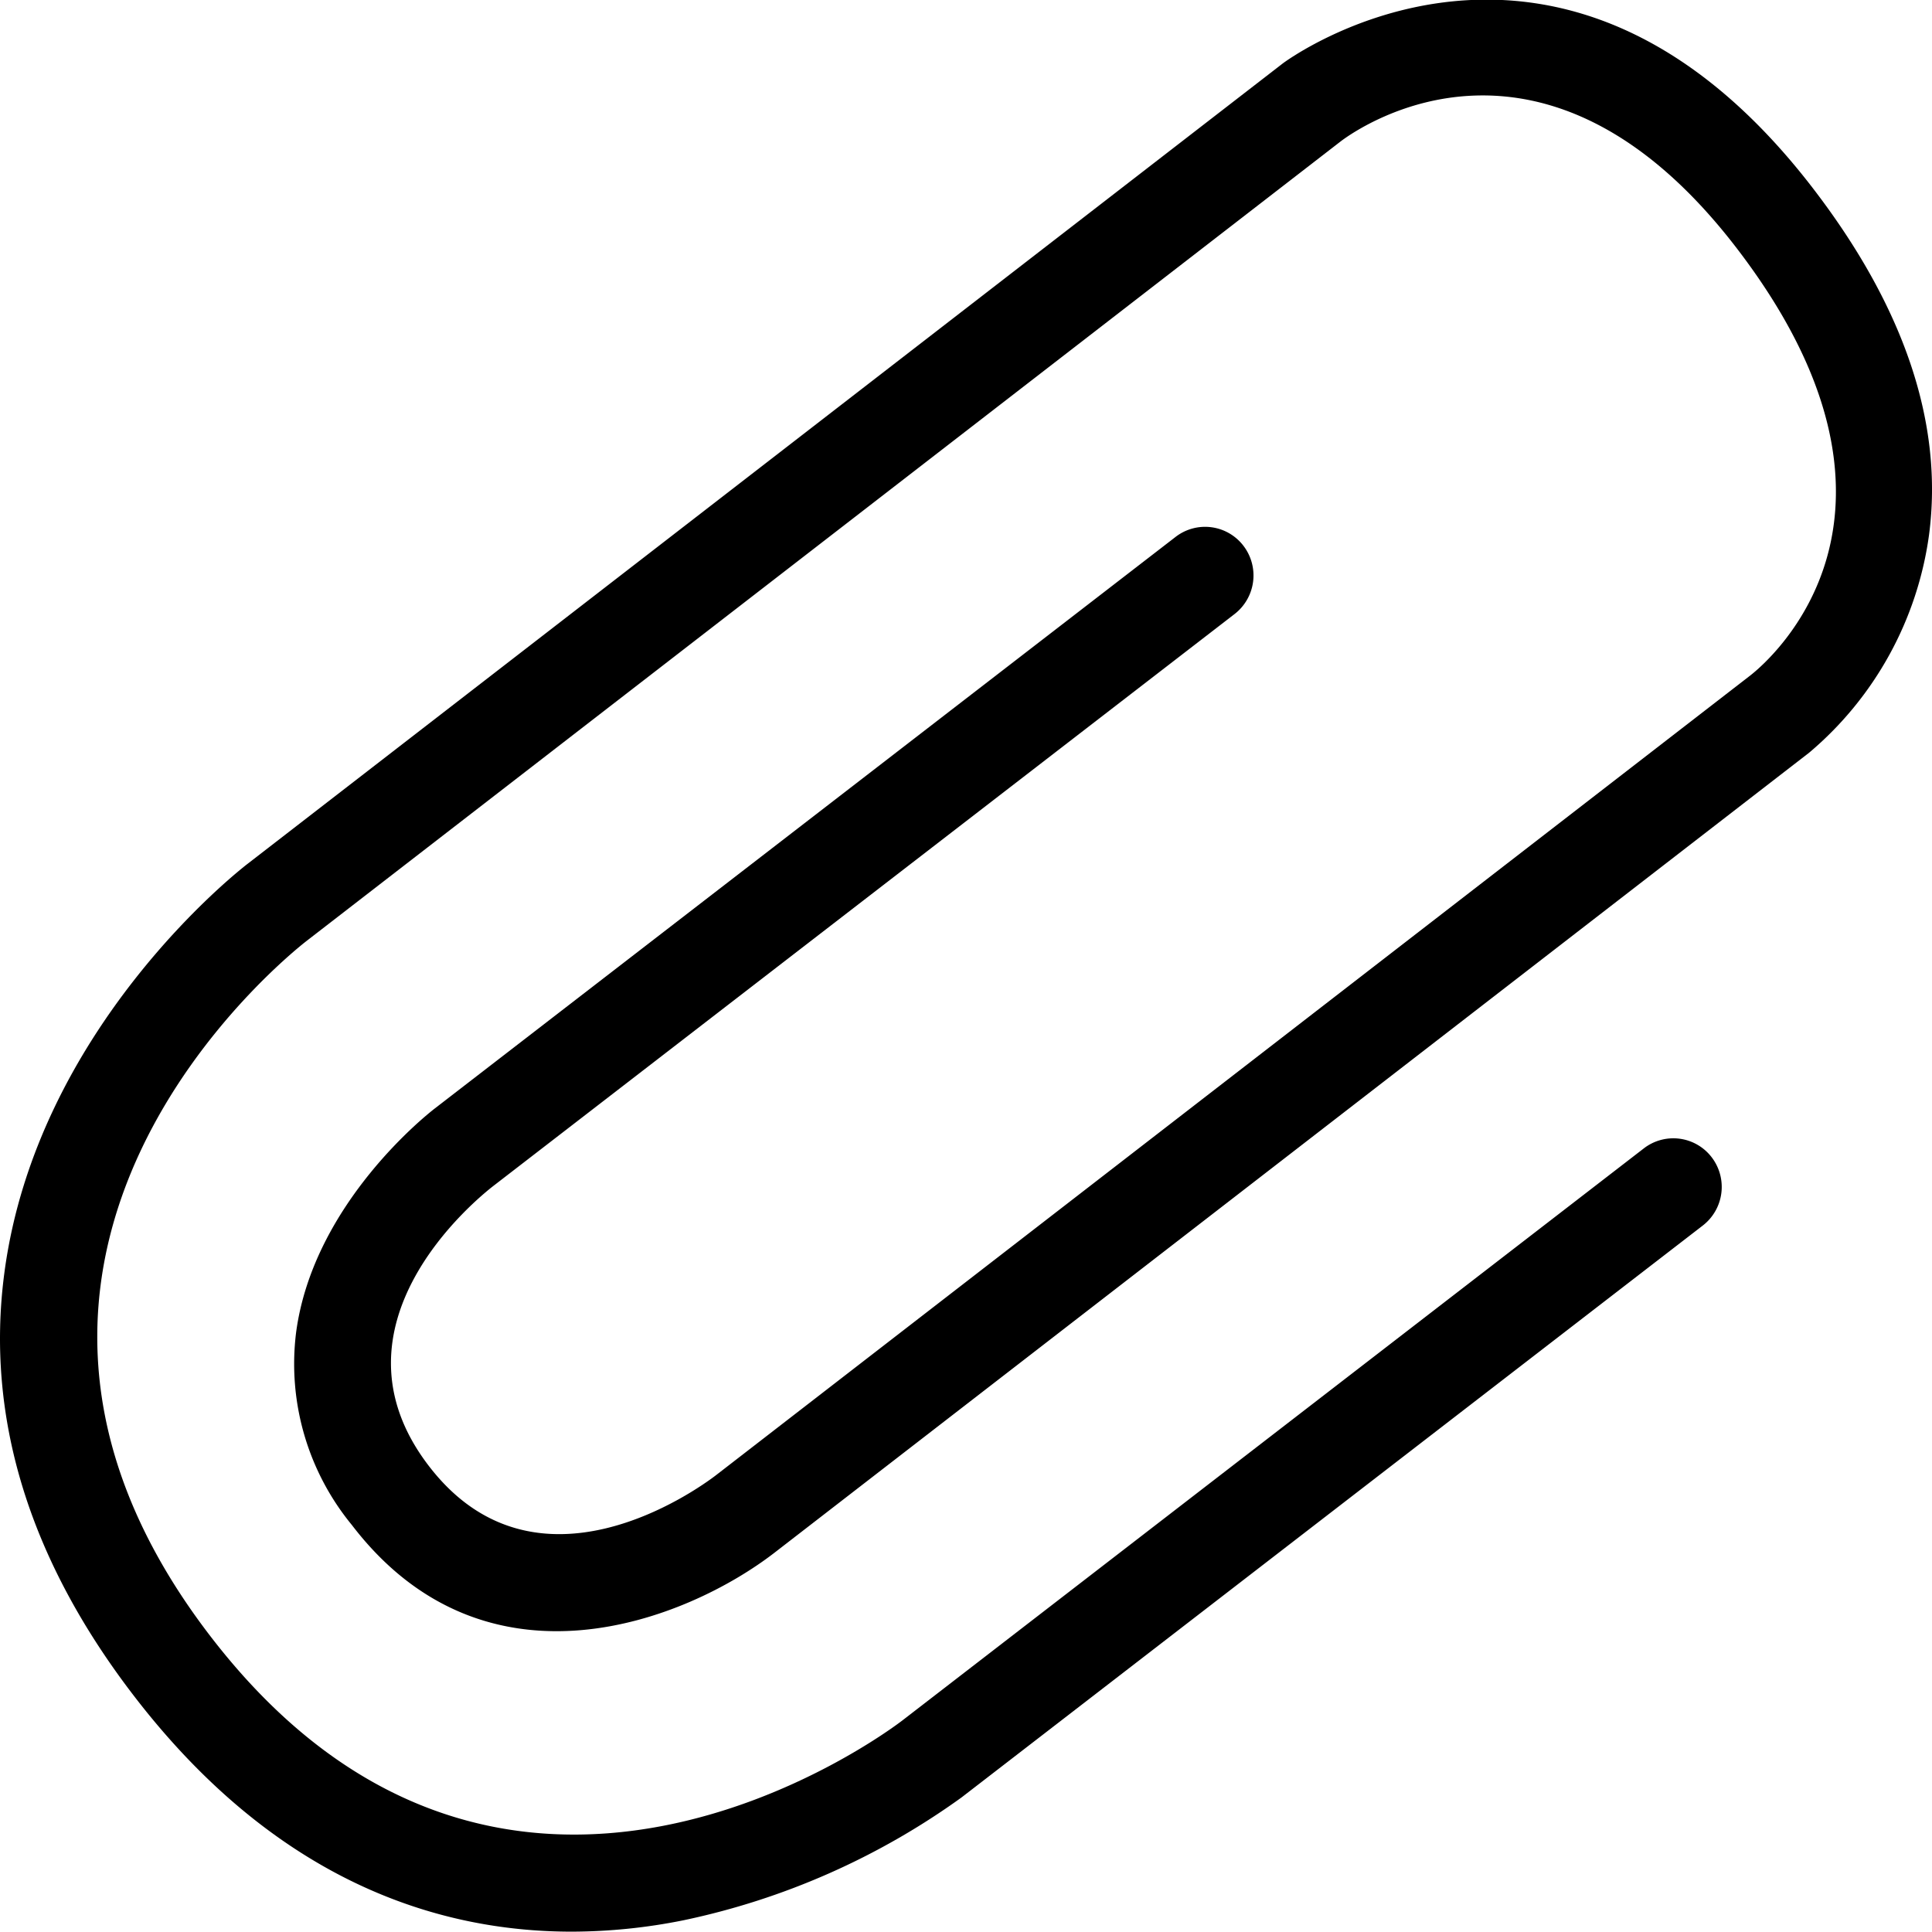 <svg xmlns="http://www.w3.org/2000/svg" viewBox="0 0 50 50">
  <title>button_upload-button</title>
  <g id="comments">
    <path d="M14.796,49.991c-3.499,0-7.684-1.33-11.366-6.149C.739,40.321-.377,36.657.112,32.949.947,26.613,6.188,22.524,6.411,22.353L33.195,1.644c.075-.059,7.151-5.31,13.714,3.216,2.377,3.089,3.391,6.109,3.015,8.977a8.963,8.963,0,0,1-3.103,5.642L20.041,40.186c-2.262,1.745-7.454,3.835-10.937-.722a6.568,6.568,0,0,1-1.441-4.979c.447-3.363,3.464-5.701,3.592-5.8L30.424,13.895a1.249,1.249,0,0,1,1.757.231,1.263,1.263,0,0,1-.23,1.765l-19.174,14.794c-.467.361-4.461,3.615-1.686,7.244,2.779,3.637,6.958.614,7.426.259l26.783-20.709c.52-.408,4.93-4.19-.373-11.08C39.995-.008,35.238,3.255,34.712,3.647L7.936,24.35c-.419.325-10.121,8.012-2.519,17.958,7.605,9.95,17.521,2.537,17.939,2.215L42.542,29.72a1.249,1.249,0,0,1,1.757.231,1.263,1.263,0,0,1-.23,1.765L24.88,46.521a18.983,18.983,0,0,1-7.184,3.174A14.748,14.748,0,0,1,14.796,49.991Z"/>
  </g>
</svg>
